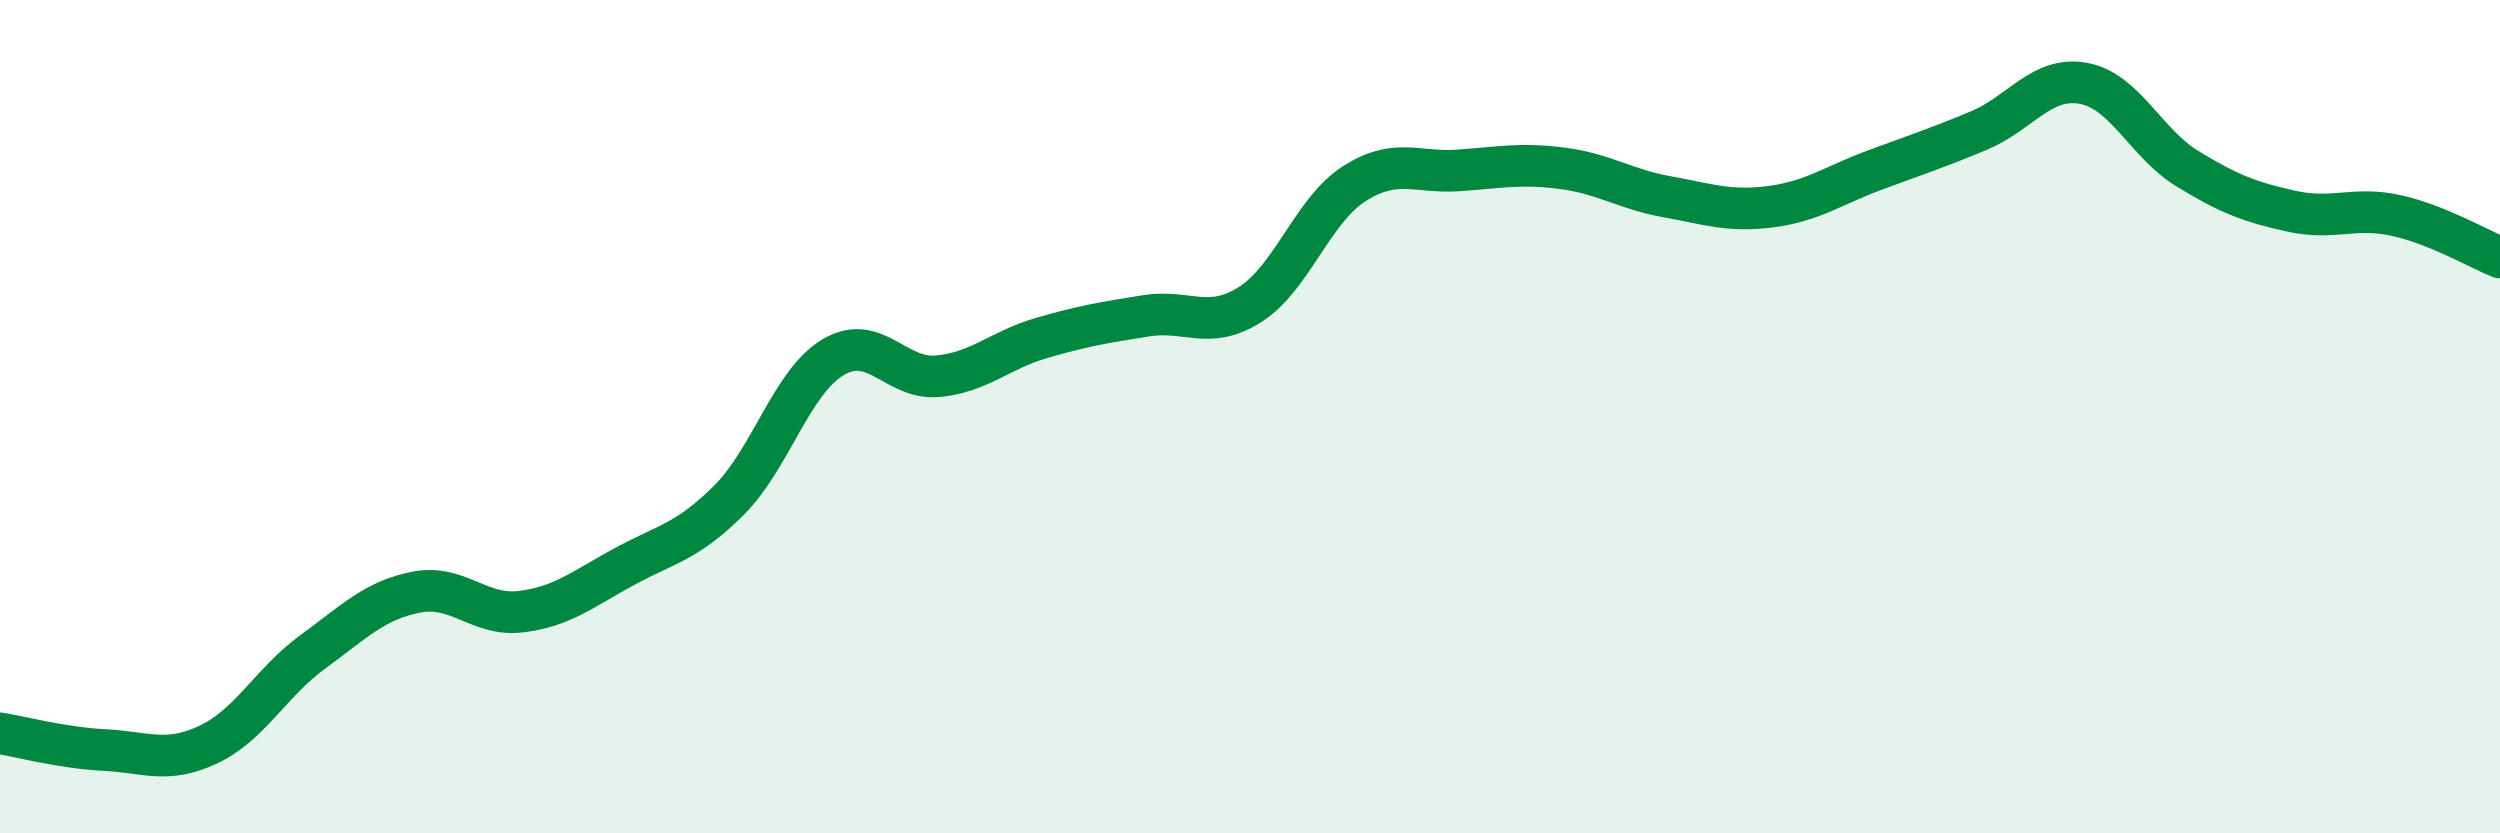 
    <svg width="60" height="20" viewBox="0 0 60 20" xmlns="http://www.w3.org/2000/svg">
      <path
        d="M 0,17.6 C 0.5,17.68 1.5,17.95 2.5,18 C 3.5,18.05 4,18.34 5,17.87 C 6,17.4 6.5,16.38 7.5,15.65 C 8.5,14.92 9,14.4 10,14.21 C 11,14.02 11.5,14.8 12.5,14.68 C 13.5,14.56 14,14.13 15,13.59 C 16,13.05 16.5,13 17.5,12 C 18.5,11 19,9.16 20,8.57 C 21,7.98 21.5,9.12 22.5,9.03 C 23.5,8.94 24,8.4 25,8.11 C 26,7.82 26.5,7.74 27.5,7.58 C 28.5,7.42 29,7.94 30,7.31 C 31,6.68 31.5,5.05 32.5,4.41 C 33.5,3.77 34,4.16 35,4.09 C 36,4.02 36.5,3.91 37.5,4.04 C 38.5,4.17 39,4.54 40,4.72 C 41,4.9 41.5,5.09 42.5,4.96 C 43.5,4.83 44,4.45 45,4.08 C 46,3.71 46.5,3.55 47.5,3.13 C 48.5,2.71 49,1.82 50,2 C 51,2.18 51.5,3.44 52.5,4.05 C 53.5,4.66 54,4.85 55,5.07 C 56,5.29 56.5,4.95 57.5,5.17 C 58.5,5.39 59.5,5.98 60,6.18L60 20L0 20Z"
        fill="#008740"
        opacity="0.1"
        stroke-linecap="round"
        stroke-linejoin="round"
      />
      <path
        d="M 0,17.6 C 0.5,17.68 1.5,17.95 2.5,18 C 3.5,18.05 4,18.34 5,17.87 C 6,17.4 6.5,16.38 7.5,15.65 C 8.5,14.92 9,14.4 10,14.21 C 11,14.02 11.5,14.8 12.5,14.68 C 13.5,14.56 14,14.13 15,13.59 C 16,13.05 16.5,13 17.5,12 C 18.5,11 19,9.16 20,8.57 C 21,7.98 21.5,9.12 22.5,9.03 C 23.5,8.94 24,8.4 25,8.11 C 26,7.82 26.5,7.74 27.5,7.58 C 28.5,7.42 29,7.94 30,7.31 C 31,6.68 31.5,5.05 32.5,4.41 C 33.5,3.77 34,4.16 35,4.09 C 36,4.02 36.5,3.91 37.5,4.04 C 38.5,4.17 39,4.54 40,4.72 C 41,4.9 41.5,5.09 42.5,4.96 C 43.5,4.83 44,4.45 45,4.08 C 46,3.71 46.5,3.55 47.5,3.13 C 48.5,2.71 49,1.82 50,2 C 51,2.18 51.5,3.44 52.5,4.05 C 53.5,4.66 54,4.85 55,5.07 C 56,5.29 56.5,4.95 57.5,5.17 C 58.5,5.39 59.5,5.98 60,6.18"
        stroke="#008740"
        stroke-width="1"
        fill="none"
        stroke-linecap="round"
        stroke-linejoin="round"
      />
    </svg>
  